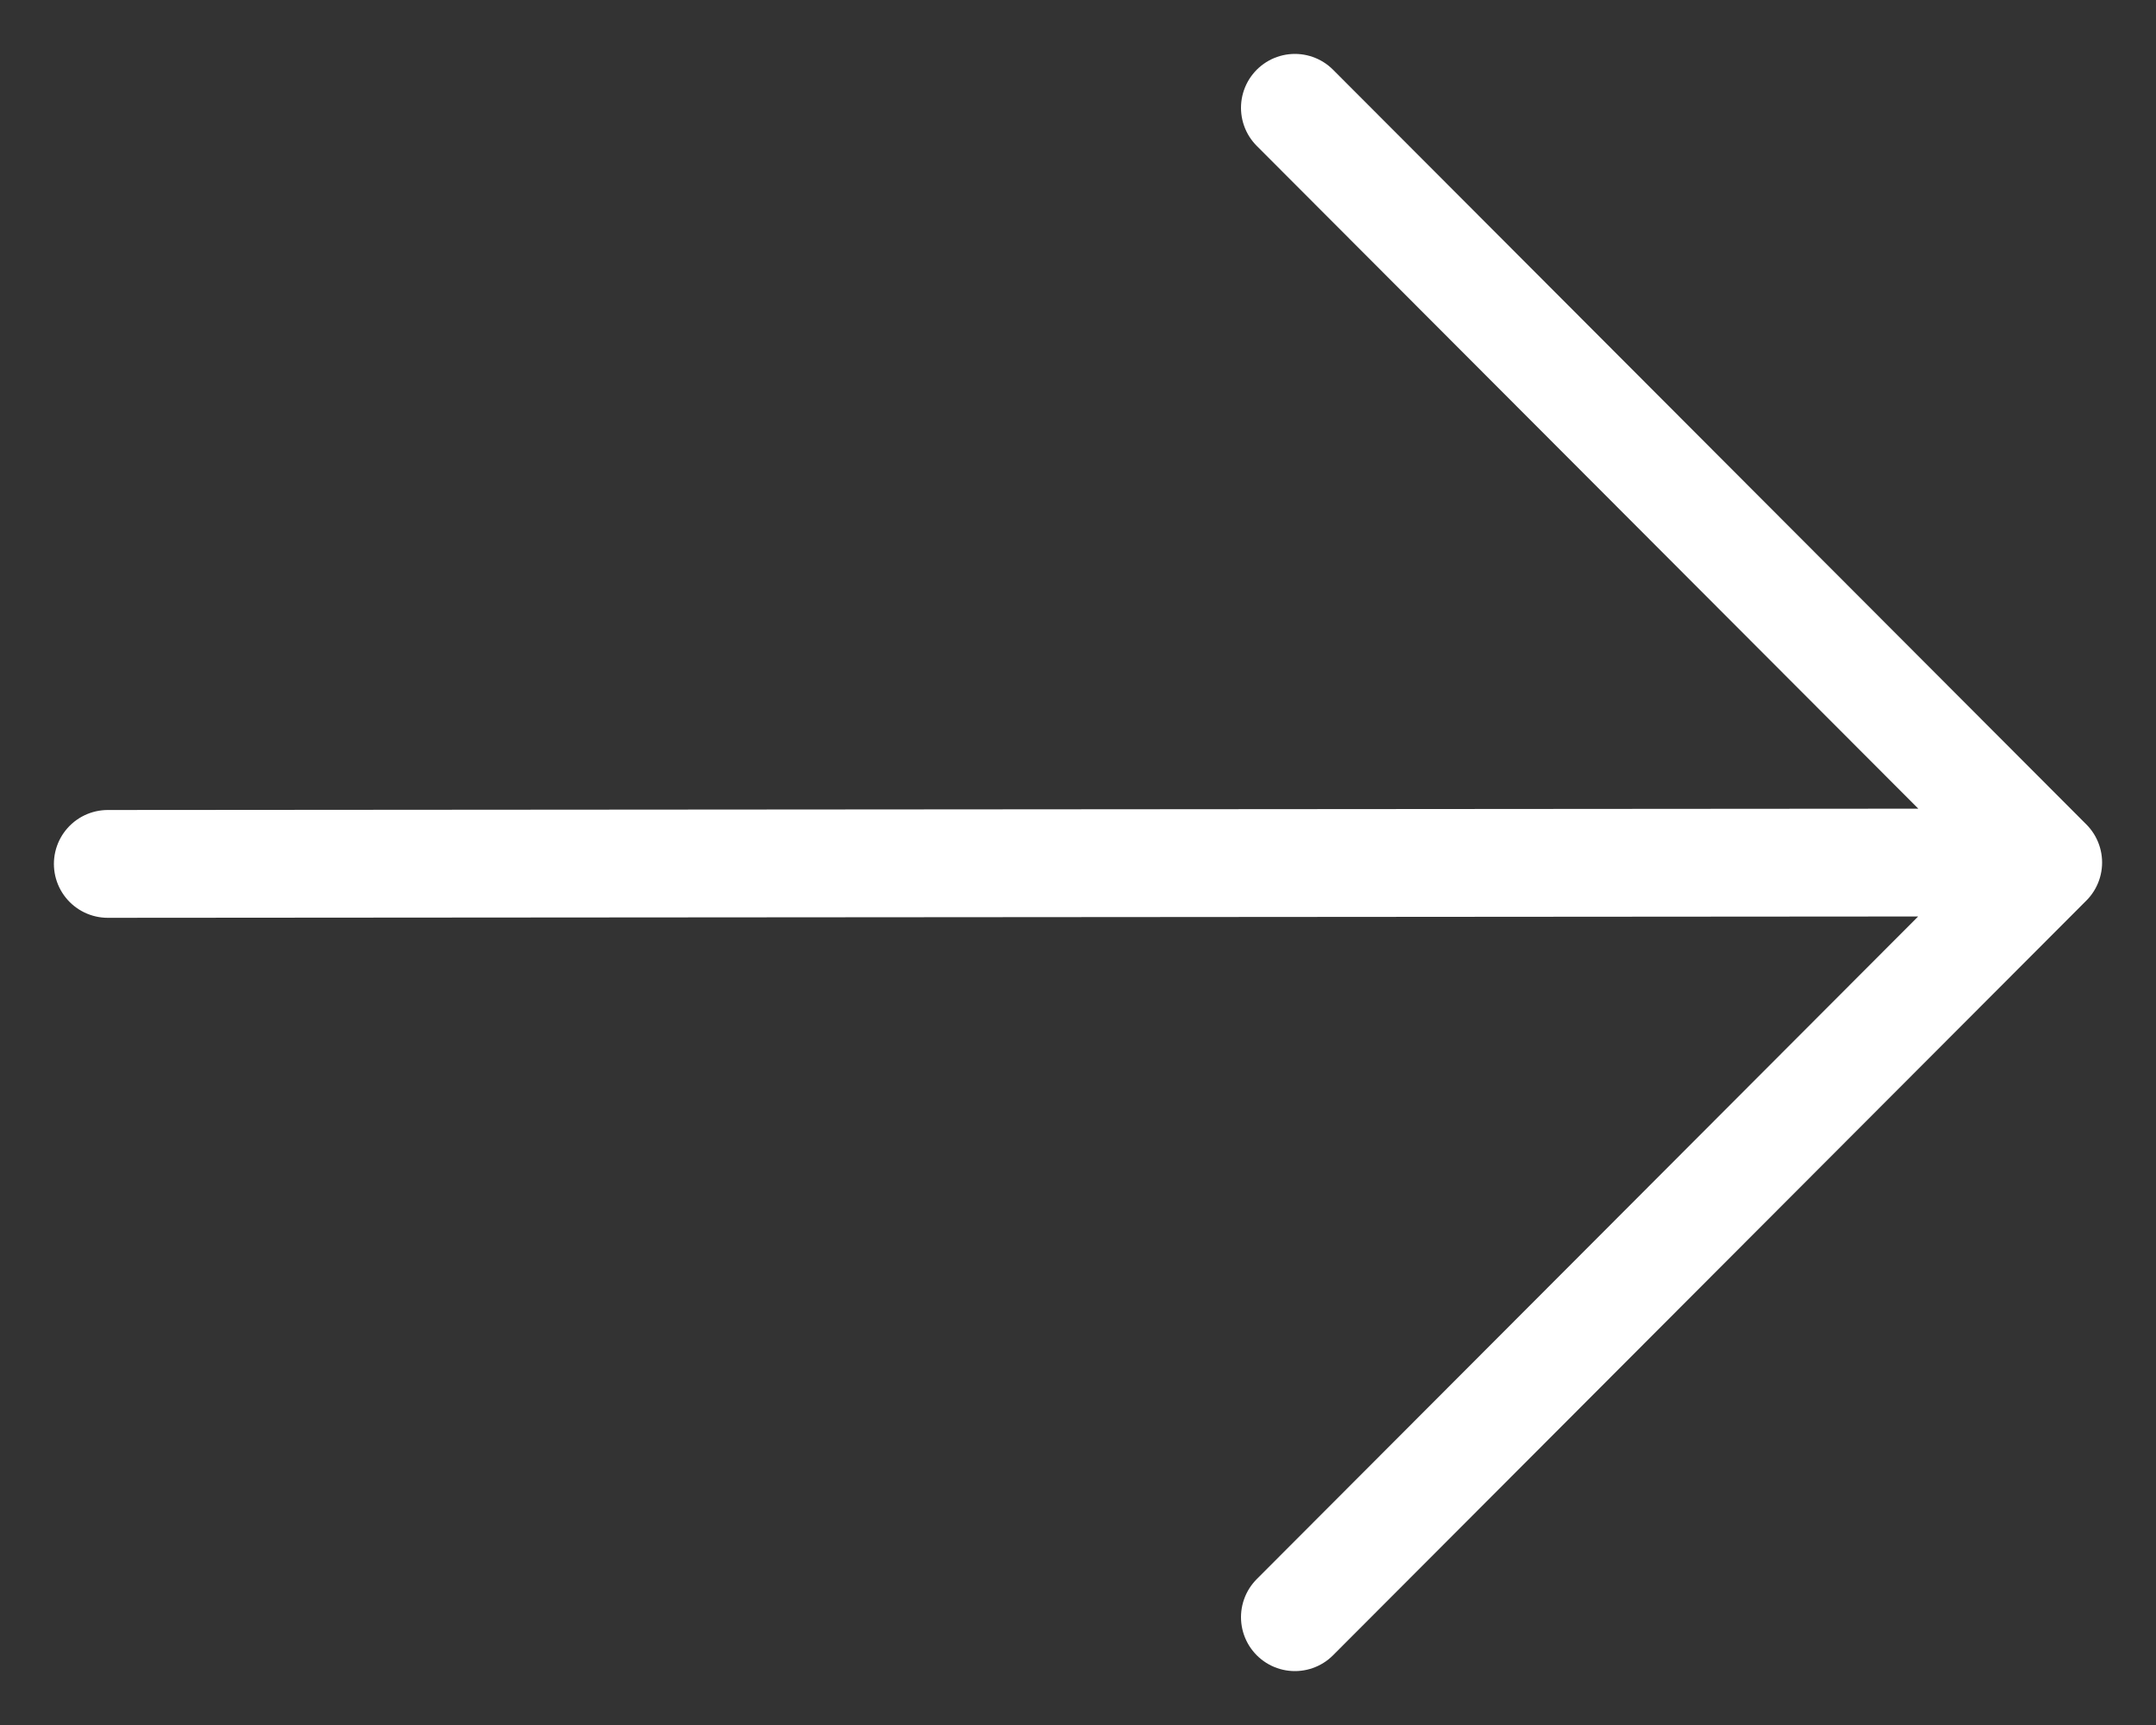 <?xml version="1.0" encoding="UTF-8"?> <svg xmlns="http://www.w3.org/2000/svg" width="20" height="16" viewBox="0 0 20 16" fill="none"><rect x="0" y="0" width="20" height="16" fill="#333333" stroke="none"/><path d="M1 8.013L18.789 8M12.012 15L19 8L12.012 1" stroke="white" stroke-linecap="round" stroke-linejoin="round"></path></svg> 